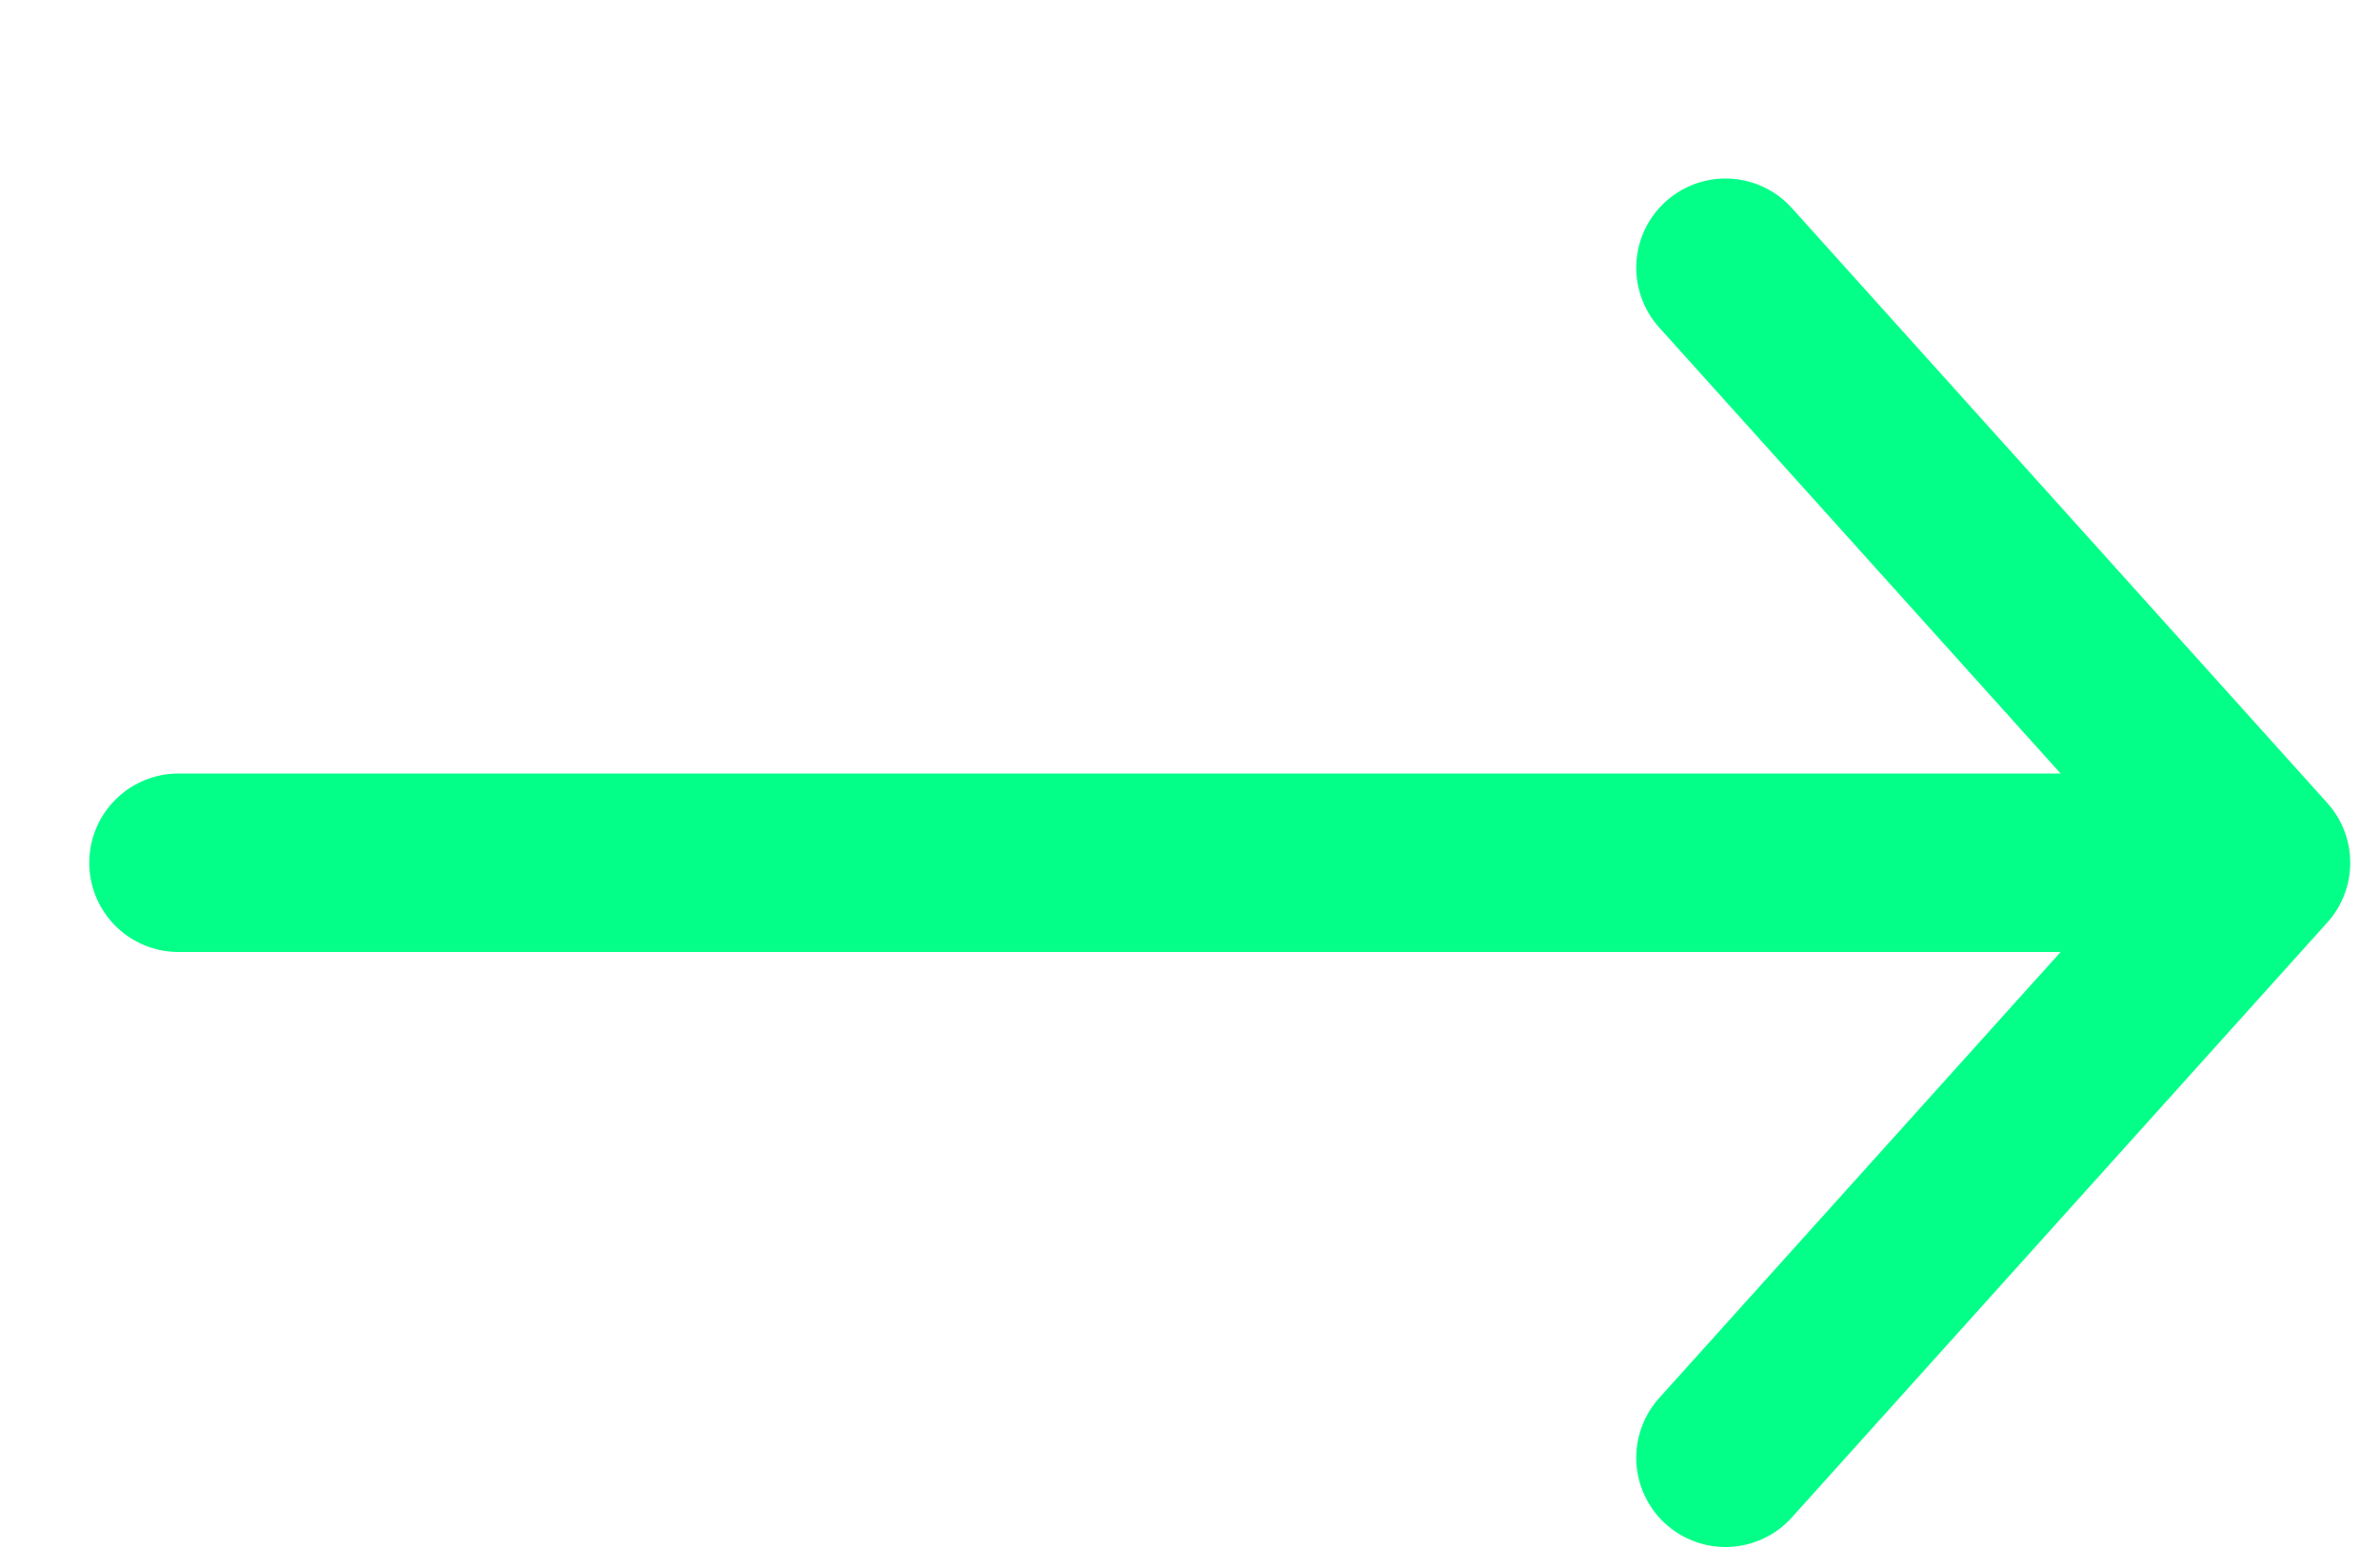 <?xml version="1.0" encoding="UTF-8"?> <svg xmlns="http://www.w3.org/2000/svg" width="20" height="13" viewBox="0 0 20 13" fill="none"><path d="M19 7.25H1.5M19 7.25L14.5 12.25M19 7.25L14.5 2.25" stroke="#04FF88" stroke-width="1.5" stroke-linecap="round" stroke-linejoin="round"></path></svg> 